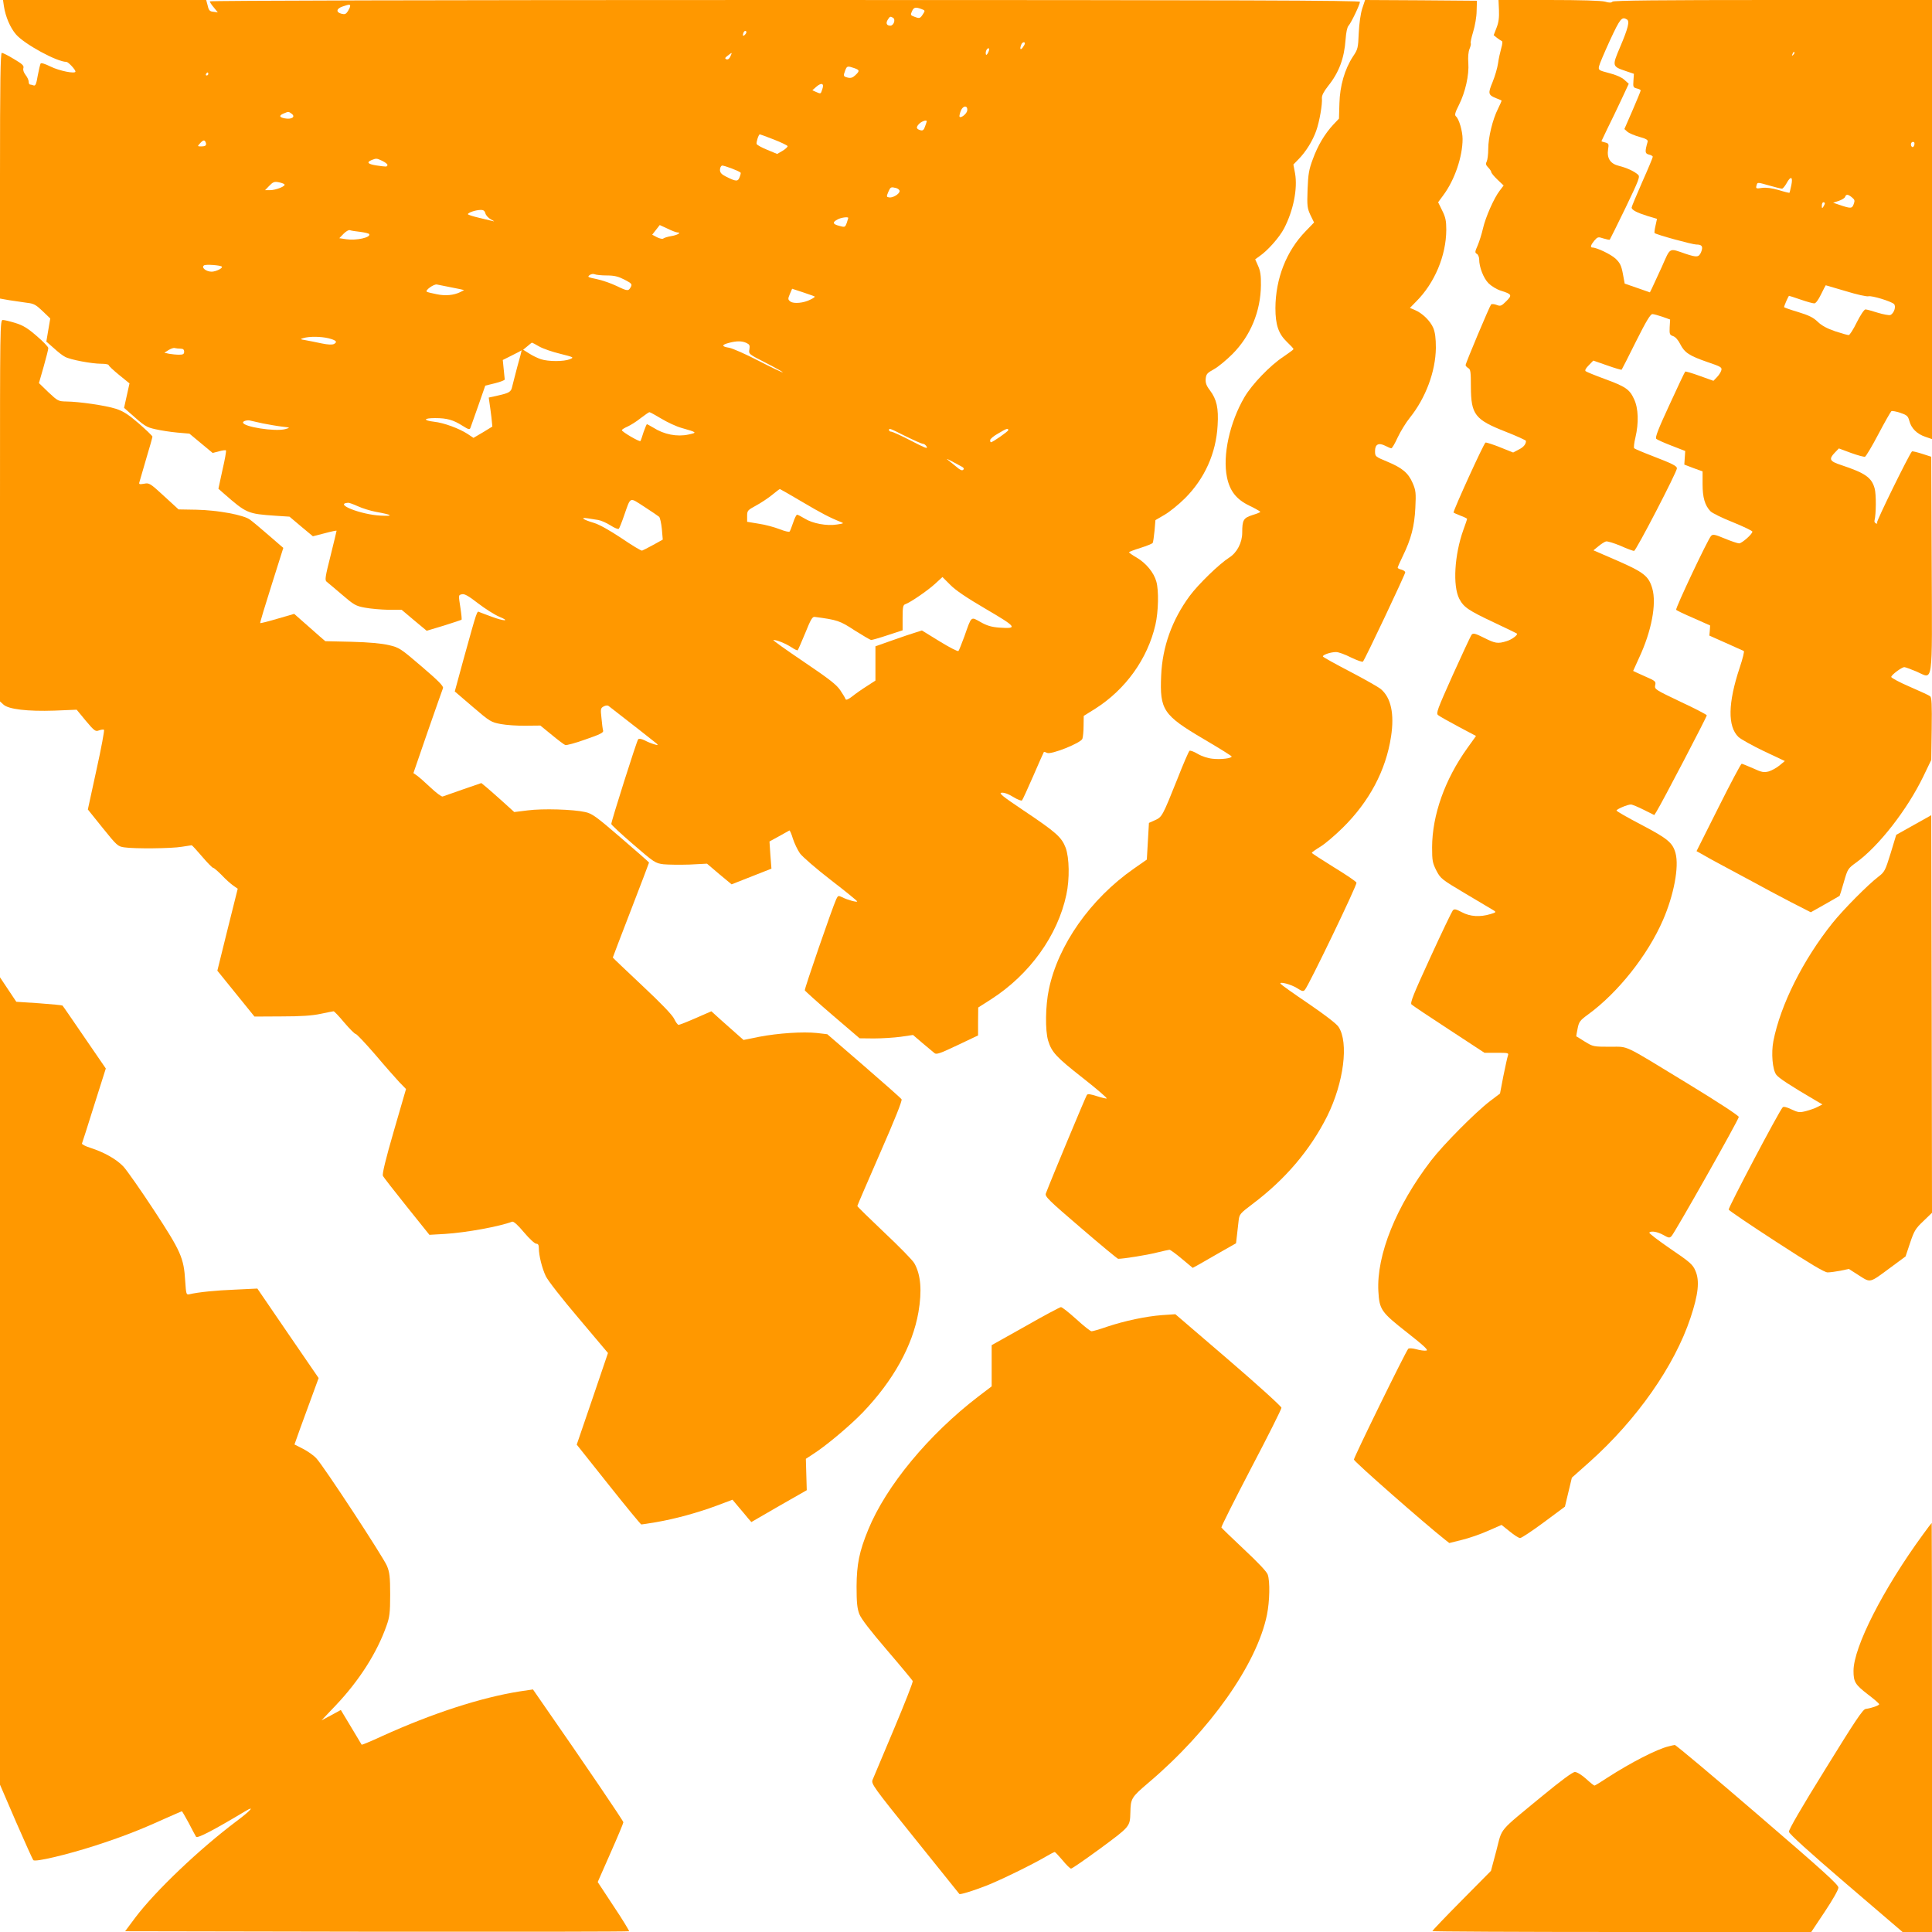 <?xml version="1.0" standalone="no"?>
<!DOCTYPE svg PUBLIC "-//W3C//DTD SVG 20010904//EN"
 "http://www.w3.org/TR/2001/REC-SVG-20010904/DTD/svg10.dtd">
<svg version="1.0" xmlns="http://www.w3.org/2000/svg"
 width="1280pt" height="1280pt" viewBox="0 0 1280 1280"
 preserveAspectRatio="xMidYMid meet">
<g transform="translate(0,1280) scale(0.1,-0.1)"
fill="#ff9800" stroke="none">
<path d="M26 12758 c11 -70 42 -142 80 -186 55 -64 271 -182 334 -182 12 0 59
-50 60 -64 0 -17 -106 4 -165 33 -36 18 -62 26 -66 20 -3 -6 -12 -42 -19 -80
-9 -55 -15 -69 -27 -65 -8 3 -19 6 -24 6 -5 0 -9 8 -9 19 0 10 -9 30 -21 45
-12 16 -18 33 -14 45 5 16 -7 27 -63 60 -37 23 -74 41 -80 41 -9 0 -12 -191
-12 -814 l0 -814 62 -11 c35 -5 87 -13 116 -17 46 -5 60 -13 104 -55 l51 -49
-13 -76 -13 -77 49 -43 c27 -25 60 -51 75 -58 33 -19 177 -46 240 -46 27 0 49
-4 49 -9 0 -5 31 -34 69 -65 l69 -56 -18 -81 -18 -81 36 -32 c101 -90 110 -96
173 -110 35 -8 100 -18 144 -22 l80 -7 77 -64 77 -64 42 11 c22 6 43 9 46 6 3
-3 -7 -61 -23 -129 l-27 -125 34 -30 c153 -134 159 -136 345 -149 l92 -6 77
-65 78 -65 78 20 c44 12 79 19 79 17 0 -3 -18 -77 -40 -166 -35 -138 -39 -162
-26 -172 8 -6 53 -44 101 -85 79 -68 92 -76 153 -87 37 -7 107 -13 155 -14
l88 0 83 -70 83 -69 113 34 c63 20 115 37 118 39 2 3 -1 36 -7 75 -14 91 -15
88 10 94 16 4 43 -11 106 -60 47 -36 110 -76 141 -89 76 -31 32 -31 -50 0 -35
13 -71 26 -80 30 -19 9 -13 26 -107 -312 l-58 -213 119 -102 c114 -98 122
-102 186 -114 37 -7 111 -12 165 -11 l97 1 76 -62 c41 -34 81 -64 89 -67 7 -3
68 13 134 37 96 33 120 45 117 58 -3 9 -8 46 -11 83 -7 61 -6 67 15 78 13 7
26 8 33 2 135 -104 305 -238 317 -248 12 -12 10 -13 -16 -5 -17 5 -45 16 -63
26 -21 10 -37 13 -43 7 -9 -9 -178 -542 -178 -561 0 -6 65 -66 145 -135 139
-120 146 -125 201 -132 31 -3 109 -4 172 -2 l116 6 81 -69 82 -68 132 52 132
52 -7 90 -6 90 64 35 c34 19 65 36 68 38 3 1 14 -23 23 -54 10 -31 31 -75 47
-98 16 -22 108 -102 204 -176 96 -74 175 -138 175 -142 1 -8 -66 10 -100 28
-25 12 -27 11 -39 -14 -26 -57 -211 -593 -208 -603 2 -5 84 -79 183 -164 l180
-154 95 -1 c52 0 132 5 177 11 l82 12 63 -54 c35 -29 70 -59 79 -66 13 -11 36
-3 152 52 l137 65 0 92 1 93 86 55 c254 163 441 422 498 693 22 102 20 244 -5
311 -27 70 -63 102 -278 246 -143 96 -167 116 -146 118 16 2 45 -8 77 -28 27
-17 53 -27 58 -23 4 4 38 78 75 163 37 85 68 156 70 158 1 2 11 -1 21 -6 25
-14 223 65 234 93 4 11 8 50 8 86 l1 66 77 48 c201 128 346 330 398 556 20 88
23 227 6 286 -16 59 -68 122 -129 158 -28 16 -52 33 -52 36 0 3 34 16 76 29
41 13 78 28 81 33 3 5 8 41 12 80 l6 71 60 35 c33 19 94 68 136 110 130 130
206 298 216 483 7 114 -6 172 -51 232 -24 31 -30 50 -28 76 3 31 9 39 55 64
29 16 84 62 123 101 119 120 186 282 188 455 1 65 -4 96 -19 129 l-19 43 29
21 c55 38 131 124 162 183 62 119 91 264 73 366 l-11 58 35 36 c49 50 93 122
116 187 22 61 42 178 38 217 -1 17 11 42 41 80 73 91 107 184 116 310 3 43 10
79 19 89 18 20 76 141 76 159 0 9 -769 12 -3810 12 -2322 0 -3810 -4 -3810 -9
0 -5 12 -24 27 -41 l26 -32 -29 4 c-24 2 -31 9 -38 41 l-10 37 -673 0 -673 0
6 -42z m2294 2 c0 -6 -7 -21 -15 -34 -13 -20 -21 -23 -43 -17 -38 10 -34 34 8
48 44 15 50 15 50 3z m3785 -20 c25 -9 25 -11 9 -35 -18 -28 -22 -29 -58 -15
-23 8 -25 12 -14 35 12 27 23 30 63 15z m-188 -58 c18 -11 4 -52 -18 -52 -25
0 -32 16 -17 40 14 22 17 23 35 12z m-978 -108 c-15 -18 -22 -13 -13 10 3 9
10 13 16 10 5 -3 4 -12 -3 -20z m1851 -62 c0 -5 -7 -17 -15 -28 -15 -19 -20
-8 -9 20 6 17 24 22 24 8z m-242 -58 c-7 -15 -14 -21 -16 -15 -5 16 5 41 17
41 7 0 6 -10 -1 -26z m-1709 -28 c-7 -16 -17 -22 -26 -19 -12 5 -11 10 8 24
31 24 31 24 18 -5z m820 -77 c37 -13 38 -19 7 -48 -17 -16 -30 -20 -50 -15
-29 7 -30 11 -16 48 11 29 15 30 59 15z m-4279 -39 c0 -5 -5 -10 -11 -10 -5 0
-7 5 -4 10 3 6 8 10 11 10 2 0 4 -4 4 -10z m4068 -101 c-11 -33 -9 -32 -42
-18 l-24 11 26 23 c35 30 54 23 40 -16z m960 -142 c-3 -21 -43 -53 -51 -40 -2
4 2 22 9 40 15 36 47 36 42 0z m-4475 -21 c27 -21 -2 -39 -47 -30 -38 7 -39
20 -2 34 28 12 28 11 49 -4z m4207 -50 c0 -1 -5 -17 -11 -33 -8 -24 -15 -30
-30 -26 -29 8 -32 20 -9 43 17 17 50 28 50 16z m-1014 -120 c49 -19 90 -39 92
-44 1 -5 -13 -19 -33 -31 l-36 -21 -65 27 c-37 15 -68 32 -71 39 -4 11 13 64
21 64 2 0 44 -15 92 -34z m-3763 -20 c7 -19 -1 -26 -31 -26 -24 0 -25 1 -7 20
21 24 31 25 38 6z m1172 -123 c19 -9 34 -22 32 -27 -4 -12 -4 -12 -74 -2 -57
9 -67 21 -30 36 31 12 32 12 72 -7z m2372 -77 c2 -2 -1 -15 -7 -30 -11 -30
-23 -30 -92 5 -28 14 -38 26 -38 43 0 14 6 26 13 29 10 3 113 -35 124 -47z
m-3023 -77 c13 -11 -55 -39 -96 -39 l-32 0 28 29 c24 25 34 29 60 24 17 -3 35
-9 40 -14z m4054 -25 c12 -4 22 -12 22 -20 0 -19 -45 -46 -69 -42 -18 3 -19 5
-6 36 15 34 17 35 53 26z m-2722 -168 c3 -12 20 -31 37 -40 18 -9 25 -14 17
-12 -8 2 -50 12 -92 22 -43 10 -78 21 -78 25 0 10 49 27 82 28 21 1 29 -5 34
-23z m2404 -30 c0 -1 -5 -17 -10 -33 -11 -29 -12 -30 -51 -19 -43 11 -46 24
-8 43 22 12 69 18 69 9z m-1132 -96 c29 0 0 -18 -40 -24 -23 -4 -47 -11 -53
-16 -6 -5 -23 -1 -42 8 l-32 17 25 32 25 32 52 -24 c28 -14 58 -25 65 -25z
m-2102 4 c30 -4 57 -10 60 -15 13 -22 -85 -44 -152 -34 l-46 7 28 29 c16 16
34 27 42 24 8 -3 38 -8 68 -11z m-917 -230 c10 -10 -37 -33 -66 -34 -38 0 -72
28 -51 42 12 8 107 1 117 -8z m2551 -59 c51 0 77 -7 118 -28 46 -24 51 -30 42
-47 -16 -30 -22 -30 -94 5 -38 18 -98 39 -133 46 -58 12 -63 14 -47 26 10 8
25 10 34 6 8 -4 44 -8 80 -8z m-1050 -75 c30 -6 66 -13 80 -16 l25 -6 -25 -13
c-43 -21 -99 -27 -158 -14 -31 6 -60 13 -64 16 -15 8 47 53 67 48 11 -2 45 -9
75 -15z m2428 -65 c2 -2 -10 -11 -27 -19 -45 -24 -112 -30 -134 -14 -17 13
-18 17 -4 50 l15 35 73 -24 c41 -14 76 -26 77 -28z m-3222 -276 c51 -13 62
-24 37 -38 -12 -6 -40 -5 -83 4 -36 8 -83 17 -105 21 -37 6 -38 8 -15 14 38
12 116 11 166 -1z m2769 -31 c21 -10 24 -16 20 -42 -6 -31 -5 -32 109 -90 64
-33 114 -61 112 -63 -2 -2 -74 32 -159 76 -85 44 -173 83 -196 87 -51 8 -52
19 -3 32 52 14 87 14 117 0z m-1372 -24 c25 -14 88 -36 139 -48 91 -23 92 -24
63 -36 -39 -16 -142 -16 -191 0 -21 7 -57 24 -78 38 l-40 25 28 23 c15 13 29
24 30 24 2 0 24 -11 49 -26z m-2377 -14 c17 0 24 -6 24 -20 0 -16 -7 -20 -34
-20 -18 0 -48 3 -65 6 l-32 7 28 18 c15 9 34 16 41 13 8 -2 25 -4 38 -4z
m2232 -117 c-16 -60 -31 -121 -35 -136 -7 -33 -19 -41 -96 -58 l-59 -13 5 -35
c3 -20 9 -63 13 -97 l6 -60 -62 -38 -63 -37 -39 26 c-55 36 -157 74 -223 81
-74 9 -70 24 8 24 78 0 120 -12 180 -50 41 -26 49 -28 54 -14 3 9 27 75 52
147 l46 132 65 16 c36 9 64 20 64 25 -1 5 -4 36 -7 69 l-6 60 62 31 c34 17 63
32 63 33 1 0 -11 -47 -28 -106z m954 -347 c40 -24 100 -52 133 -61 105 -30
106 -31 46 -44 -76 -16 -161 0 -233 46 -21 12 -40 23 -42 23 -2 0 -12 -24 -22
-52 -9 -29 -18 -56 -21 -60 -4 -8 -123 61 -123 72 0 4 17 15 38 24 20 9 60 34
87 56 28 21 53 39 57 39 4 1 40 -19 80 -43z m-2642 -31 c36 -7 92 -17 125 -21
60 -7 60 -7 25 -17 -67 -18 -280 15 -280 44 0 10 31 18 50 12 8 -2 44 -10 80
-18z m4260 -85 c55 -27 106 -50 114 -50 9 0 20 -9 26 -20 8 -16 -16 -6 -104
40 -64 33 -123 60 -131 60 -8 0 -15 5 -15 10 0 15 2 14 110 -40z m680 40 c0
-8 -103 -80 -115 -80 -3 0 -5 6 -5 14 0 8 24 28 53 44 57 34 67 37 67 22z
m-311 -240 c16 -8 20 -15 13 -22 -8 -8 -21 -2 -44 18 -19 16 -45 37 -58 47
-14 10 -5 7 20 -6 25 -13 56 -30 69 -37z m-1056 -234 c130 -77 188 -107 257
-134 23 -9 21 -10 -25 -17 -67 -11 -162 7 -213 39 -23 14 -46 26 -51 26 -5 0
-17 -24 -26 -52 -10 -29 -20 -56 -24 -60 -4 -4 -33 3 -66 16 -33 13 -95 30
-137 36 l-78 13 0 38 c0 36 3 39 58 69 32 17 80 49 106 70 27 22 50 40 53 40
2 0 68 -38 146 -84z m-946 -100 c6 -6 14 -42 18 -81 l6 -70 -63 -35 c-35 -19
-68 -36 -74 -38 -6 -2 -67 35 -136 82 -80 53 -147 91 -184 102 -71 21 -94 38
-41 30 20 -3 52 -8 70 -11 19 -3 55 -19 82 -36 26 -17 51 -27 55 -22 4 4 20
44 35 88 45 128 33 122 133 58 48 -31 92 -61 99 -67z m-1996 70 c30 -14 83
-30 119 -37 111 -20 123 -30 30 -25 -131 7 -310 78 -214 85 7 1 36 -10 65 -23z
m4161 -681 c205 -120 214 -132 87 -123 -51 4 -81 13 -123 37 -65 36 -58 43
-107 -96 -18 -48 -35 -92 -39 -96 -4 -5 -60 24 -125 64 l-117 72 -41 -13 c-23
-7 -93 -30 -154 -52 l-113 -40 0 -114 0 -113 -57 -37 c-32 -20 -76 -51 -97
-68 -26 -20 -41 -26 -44 -18 -2 7 -18 34 -35 59 -26 38 -74 75 -244 190 -117
79 -207 143 -199 143 24 0 80 -23 119 -48 20 -14 40 -23 42 -20 3 3 25 54 50
114 35 87 47 109 62 107 151 -20 167 -25 266 -90 54 -34 103 -63 109 -63 7 0
56 14 110 32 l98 32 0 83 c0 71 3 85 18 90 34 12 148 90 197 135 l49 45 51
-51 c35 -36 107 -85 237 -161z"/>
<path d="M9025 12743 c-11 -35 -20 -99 -23 -162 -4 -99 -6 -108 -38 -155 -55
-84 -87 -195 -90 -311 l-3 -101 -37 -39 c-56 -60 -103 -138 -136 -229 -26 -69
-31 -99 -35 -201 -4 -110 -2 -124 19 -170 l24 -49 -55 -57 c-129 -132 -200
-315 -201 -510 0 -111 20 -170 76 -224 24 -23 44 -44 44 -48 0 -3 -31 -26 -68
-51 -87 -57 -208 -183 -257 -267 -98 -167 -146 -387 -116 -531 19 -92 63 -147
148 -188 40 -19 72 -38 73 -41 0 -3 -24 -13 -54 -22 -58 -19 -66 -32 -66 -117
0 -65 -35 -132 -86 -164 -66 -42 -205 -177 -262 -254 -117 -159 -181 -337
-189 -528 -10 -227 13 -262 281 -420 102 -60 186 -112 186 -116 0 -12 -70 -21
-125 -15 -32 3 -72 16 -99 32 -25 15 -50 24 -55 21 -5 -3 -42 -88 -81 -188
-98 -245 -101 -251 -148 -272 l-40 -18 -7 -122 -7 -121 -86 -60 c-288 -201
-502 -506 -563 -800 -23 -109 -25 -272 -5 -339 24 -78 53 -109 230 -248 93
-73 164 -134 158 -136 -5 -1 -35 6 -66 16 -40 13 -59 16 -65 8 -7 -9 -236
-558 -272 -653 -7 -20 16 -43 232 -228 131 -113 243 -205 247 -205 36 0 192
25 254 41 42 10 81 19 86 19 6 0 43 -27 82 -60 l72 -60 42 23 c22 13 87 50
143 82 l102 58 6 51 c3 28 8 72 11 97 5 45 9 49 92 112 216 162 382 357 495
582 110 222 144 488 75 592 -14 21 -91 80 -201 155 -98 66 -180 125 -183 130
-11 18 71 -4 110 -29 32 -21 41 -23 51 -11 24 25 348 697 342 710 -2 8 -71 54
-151 103 -80 50 -146 92 -145 95 0 3 25 21 56 40 32 19 98 76 148 125 177 174
287 381 321 605 23 150 0 258 -68 315 -16 13 -107 65 -203 115 -96 50 -177 95
-180 100 -6 10 49 30 87 30 16 0 60 -16 99 -36 40 -19 75 -32 79 -27 13 13
280 578 280 591 0 6 -11 14 -25 18 -14 3 -25 9 -25 13 0 4 15 38 34 77 55 113
77 197 83 319 5 99 3 116 -17 163 -29 68 -68 101 -168 143 -81 34 -82 34 -82
71 0 45 24 57 69 34 17 -9 34 -16 39 -16 5 0 24 32 42 72 19 40 55 99 81 131
105 131 170 306 172 462 0 65 -5 102 -17 132 -20 47 -72 98 -122 119 l-33 14
42 43 c122 122 198 303 199 474 0 60 -5 84 -27 128 l-27 55 36 49 c74 100 126
254 126 370 0 52 -24 134 -44 150 -10 9 -6 25 20 76 42 84 68 198 62 278 -3
38 0 74 8 93 7 17 11 34 8 37 -3 3 4 37 16 76 12 39 23 101 23 138 l2 68 -371
3 -370 2 -19 -57z"/>
<path d="M9931 12733 c2 -49 -2 -82 -16 -117 l-19 -49 22 -18 c12 -9 27 -19
32 -21 6 -2 4 -21 -4 -48 -7 -25 -17 -69 -21 -99 -4 -29 -20 -85 -36 -124 -32
-77 -30 -86 24 -108 18 -7 33 -13 35 -15 2 -1 -9 -25 -23 -54 -36 -71 -65
-190 -65 -267 0 -35 -5 -73 -10 -83 -8 -15 -6 -24 10 -40 11 -11 20 -25 20
-30 0 -6 18 -28 41 -50 l41 -39 -26 -34 c-38 -49 -94 -176 -111 -251 -8 -35
-24 -86 -35 -112 -19 -42 -19 -49 -5 -56 8 -5 15 -22 15 -37 0 -50 28 -123 61
-157 19 -19 54 -41 83 -50 73 -23 76 -29 35 -70 -32 -32 -38 -34 -64 -24 -15
6 -32 7 -36 3 -10 -11 -169 -389 -169 -402 0 -5 8 -14 18 -20 15 -8 17 -26 17
-123 1 -185 26 -218 230 -298 74 -29 135 -57 135 -61 0 -22 -16 -42 -49 -58
l-36 -19 -85 34 c-47 19 -91 33 -98 32 -10 -2 -212 -445 -212 -464 0 -1 20
-10 45 -20 25 -9 45 -19 45 -22 0 -2 -11 -35 -25 -73 -59 -165 -71 -370 -27
-456 29 -56 60 -77 232 -158 80 -38 147 -70 149 -72 11 -8 -33 -41 -68 -51
-58 -18 -75 -15 -150 23 -58 29 -71 32 -81 20 -6 -7 -62 -128 -125 -267 -103
-230 -112 -254 -97 -266 10 -8 70 -42 134 -76 l117 -62 -58 -81 c-149 -208
-232 -443 -233 -656 0 -90 3 -104 28 -154 28 -54 34 -59 194 -154 91 -54 174
-104 185 -110 19 -12 17 -14 -20 -25 -69 -21 -135 -17 -189 12 -40 21 -51 24
-61 12 -6 -7 -74 -148 -149 -312 -113 -246 -135 -301 -124 -311 7 -7 119 -82
248 -166 l235 -154 81 0 c78 0 81 -1 74 -20 -4 -11 -17 -72 -30 -135 l-22
-115 -66 -50 c-98 -75 -309 -288 -390 -393 -232 -302 -363 -627 -350 -867 7
-122 18 -138 190 -273 117 -92 144 -118 127 -120 -12 -2 -42 2 -66 9 -26 7
-48 8 -53 3 -16 -16 -360 -718 -360 -734 0 -13 472 -427 604 -531 l28 -22 84
21 c46 11 124 38 173 60 l89 39 54 -43 c29 -24 60 -44 69 -44 9 0 80 47 157
104 l140 104 23 96 23 96 118 105 c312 279 562 635 668 954 52 156 62 246 32
313 -17 40 -36 57 -166 145 -80 55 -143 103 -139 107 13 13 55 5 93 -16 35
-20 41 -21 54 -8 23 24 446 773 446 790 -1 9 -140 100 -337 220 -445 271 -388
244 -518 245 -108 0 -111 1 -165 34 -30 19 -56 35 -57 35 0 1 3 24 9 51 9 46
15 54 71 95 197 144 394 392 495 625 72 166 107 352 83 442 -19 70 -52 97
-227 189 -90 47 -164 89 -164 94 0 9 73 40 95 40 9 0 47 -16 85 -35 l70 -35
14 22 c38 61 336 632 334 639 -2 5 -80 46 -175 90 -167 80 -172 82 -167 109 6
25 2 29 -70 60 -42 19 -76 34 -76 35 0 1 18 40 39 86 83 177 117 358 88 460
-24 82 -55 107 -233 185 l-157 68 33 27 c18 15 40 29 50 32 10 2 53 -11 96
-29 42 -19 83 -34 90 -34 13 0 284 523 284 547 0 16 -30 31 -165 83 -60 23
-114 46 -118 50 -4 3 -1 35 8 71 23 98 20 194 -9 255 -30 65 -55 82 -196 134
-63 23 -119 46 -125 51 -6 6 2 20 21 39 l30 31 92 -32 c51 -18 94 -31 96 -28
2 2 45 86 95 187 67 134 96 182 109 181 9 0 40 -9 67 -18 l50 -18 -3 -51 c-2
-46 0 -51 23 -59 15 -5 33 -25 47 -53 29 -57 60 -77 181 -119 89 -30 97 -35
91 -55 -3 -11 -16 -32 -29 -45 l-23 -24 -92 33 c-50 18 -93 31 -95 28 -3 -2
-50 -101 -104 -219 -76 -164 -96 -217 -88 -226 7 -7 53 -27 102 -46 l90 -35
-3 -45 -3 -45 60 -23 61 -22 0 -84 c0 -89 15 -141 52 -180 11 -12 78 -45 149
-73 71 -29 129 -57 129 -62 0 -17 -70 -78 -88 -78 -9 0 -52 14 -95 32 -67 28
-79 30 -91 17 -20 -20 -237 -479 -231 -489 2 -4 54 -29 115 -55 l110 -49 -2
-33 -3 -34 110 -49 c61 -27 114 -51 118 -53 5 -1 -7 -51 -27 -110 -78 -234
-81 -390 -8 -460 15 -14 90 -56 167 -93 l140 -66 -35 -29 c-19 -16 -52 -34
-72 -40 -32 -8 -46 -6 -104 21 -37 16 -71 30 -75 30 -5 0 -74 -130 -154 -290
l-145 -289 43 -24 c23 -14 80 -45 127 -70 47 -25 137 -74 201 -108 63 -35 176
-95 251 -134 l135 -69 94 53 c52 29 95 55 97 56 1 1 14 42 28 91 25 87 27 90
81 129 150 108 339 351 445 570 l53 110 3 206 c2 160 0 208 -10 216 -7 6 -68
34 -135 63 -68 29 -123 59 -123 65 0 13 69 65 87 65 6 0 42 -13 80 -29 113
-49 104 -116 101 713 l-3 710 -62 20 c-35 11 -64 18 -66 15 -22 -26 -236 -462
-231 -471 4 -6 1 -9 -7 -6 -8 3 -12 12 -10 19 11 41 12 174 1 213 -20 73 -63
102 -222 155 -77 25 -83 39 -42 82 l27 28 81 -30 c44 -16 86 -27 92 -25 7 3
47 70 89 150 42 80 81 148 86 152 5 3 32 -2 59 -11 44 -15 51 -21 60 -54 13
-49 50 -86 106 -105 l44 -15 0 1455 0 1454 -1053 0 c-741 0 -1056 -3 -1064
-11 -8 -8 -22 -8 -49 0 -24 7 -166 11 -372 11 l-334 0 3 -67z m848 -62 c19
-12 8 -57 -46 -184 -53 -125 -53 -127 39 -158 l53 -18 -3 -45 c-3 -41 -2 -46
22 -52 14 -3 26 -9 26 -13 0 -4 -24 -63 -54 -132 l-54 -124 20 -18 c12 -10 48
-25 80 -34 44 -12 57 -20 54 -32 -19 -67 -18 -78 8 -85 15 -3 26 -10 26 -15 0
-5 -31 -80 -70 -167 -38 -87 -70 -163 -70 -169 0 -16 35 -34 105 -56 l63 -19
-10 -46 c-6 -25 -8 -47 -6 -48 12 -11 250 -76 276 -76 39 0 47 -13 32 -51 -15
-34 -28 -35 -101 -11 -114 39 -100 47 -159 -86 -29 -64 -59 -129 -66 -143
l-13 -26 -83 29 -84 29 -12 65 c-10 54 -19 72 -48 100 -31 29 -125 74 -154 74
-16 0 -11 17 13 46 22 25 25 26 61 14 20 -6 39 -10 41 -8 2 2 49 97 104 210
91 190 98 208 83 221 -26 23 -74 45 -126 58 -58 14 -81 51 -72 110 6 35 4 39
-19 45 -14 3 -25 7 -25 9 0 1 19 40 41 86 23 46 64 131 91 189 l49 105 -29 26
c-18 17 -58 34 -102 45 -69 18 -71 20 -66 45 3 15 36 92 73 173 67 144 78 158
112 137z m1102 -234 c-10 -9 -11 -8 -5 6 3 10 9 15 12 12 3 -3 0 -11 -7 -18z
m802 -597 c-3 -11 -9 -17 -14 -14 -14 8 -10 34 5 34 9 0 12 -7 9 -20z m-815
-267 c-6 -27 -11 -49 -12 -50 -1 -2 -34 6 -72 18 -46 13 -83 18 -111 14 -38
-6 -41 -4 -36 15 7 24 3 24 88 0 38 -11 75 -20 81 -20 6 0 19 16 30 35 28 52
44 46 32 -12z m402 -81 c18 -15 20 -21 11 -45 -11 -30 -19 -30 -101 -2 l-35
12 37 12 c20 7 39 18 42 26 7 20 19 19 46 -3z m-180 -39 c0 -5 -5 -15 -10 -23
-8 -12 -10 -11 -10 8 0 12 5 22 10 22 6 0 10 -3 10 -7z m139 -582 c71 -22 139
-37 150 -34 22 6 149 -33 169 -51 16 -16 0 -63 -24 -73 -9 -3 -47 4 -83 15
-37 12 -74 22 -82 22 -8 0 -33 -37 -57 -85 -23 -47 -47 -85 -54 -85 -7 0 -47
11 -89 25 -53 18 -89 37 -116 63 -30 29 -59 43 -131 65 -51 15 -92 30 -92 32
0 9 29 75 33 75 2 0 37 -11 77 -25 40 -14 81 -25 90 -25 10 0 27 23 45 60 16
33 30 60 31 60 1 0 61 -18 133 -39z"/>
<path d="M0 9417 l0 -1264 23 -21 c33 -31 158 -46 338 -40 l147 6 61 -74 c57
-68 64 -72 87 -63 14 5 29 7 33 4 4 -2 -18 -122 -50 -266 l-57 -262 98 -122
c95 -118 101 -123 144 -129 67 -10 312 -8 381 4 33 5 62 10 65 10 3 0 34 -34
69 -75 35 -41 68 -75 74 -75 5 0 30 -22 56 -48 25 -27 60 -58 76 -69 l30 -21
-68 -272 -67 -271 123 -152 123 -152 179 1 c130 0 202 5 259 17 43 9 82 17 86
17 5 0 37 -34 71 -75 35 -41 69 -75 75 -75 7 0 65 -62 130 -137 64 -76 137
-158 160 -183 l44 -45 -81 -279 c-54 -186 -78 -285 -72 -296 4 -10 76 -101
158 -204 l150 -187 105 6 c140 9 359 49 443 81 10 3 37 -21 78 -70 35 -42 72
-76 82 -76 12 0 17 -8 17 -30 0 -48 21 -132 46 -185 13 -28 109 -151 218 -279
l194 -230 -103 -303 -104 -304 210 -264 c116 -146 214 -265 218 -265 5 0 48 7
97 15 128 22 273 62 398 108 l109 41 41 -49 c23 -27 51 -60 62 -74 l22 -25
183 106 184 105 -3 104 -3 104 49 32 c86 55 244 188 328 275 202 211 330 441
369 665 24 140 16 247 -27 323 -10 19 -100 111 -199 204 -98 93 -179 172 -179
176 0 3 68 161 151 351 96 219 148 348 142 356 -4 7 -117 107 -250 222 l-242
209 -68 8 c-93 10 -258 -1 -383 -25 l-104 -21 -43 38 c-23 20 -71 63 -106 94
l-64 58 -103 -45 c-57 -25 -108 -45 -114 -45 -6 0 -19 18 -29 39 -12 26 -84
101 -212 221 -107 101 -195 184 -195 186 0 2 54 143 120 314 66 171 120 313
120 315 0 3 -84 76 -186 164 -165 142 -191 161 -237 171 -80 18 -282 24 -381
11 l-89 -11 -75 68 c-41 37 -90 80 -109 96 l-34 28 -122 -42 c-67 -24 -127
-45 -134 -47 -7 -3 -43 24 -80 59 -37 35 -78 71 -91 80 l-23 16 94 273 c53
151 98 281 102 290 5 12 -31 49 -140 142 -141 121 -150 127 -219 143 -47 11
-130 19 -246 22 l-175 4 -37 32 c-20 17 -66 58 -102 90 l-67 59 -110 -32 c-61
-18 -112 -31 -115 -29 -2 3 32 116 75 251 l78 247 -96 83 c-53 46 -109 93
-126 105 -44 31 -212 62 -354 65 l-118 2 -97 89 c-92 85 -98 88 -132 81 -31
-5 -35 -4 -30 12 3 10 23 80 45 155 23 75 41 141 41 145 0 5 -41 44 -90 87
-72 62 -104 82 -153 98 -69 22 -243 47 -327 48 -53 1 -57 3 -119 61 l-63 61
31 108 c17 60 31 115 31 124 0 8 -35 44 -77 80 -60 52 -91 71 -141 86 -35 11
-73 20 -83 20 -19 0 -19 -30 -19 -1263z"/>
<path d="M12679 7334 l-116 -65 -37 -122 c-36 -116 -40 -124 -82 -156 -68 -52
-231 -216 -303 -306 -194 -242 -345 -542 -392 -783 -15 -79 -6 -188 19 -222
16 -22 89 -70 261 -171 l45 -26 -31 -16 c-16 -9 -51 -21 -77 -28 -43 -11 -52
-10 -97 11 -30 15 -53 20 -58 14 -23 -23 -362 -666 -358 -678 3 -7 145 -103
316 -214 220 -143 319 -202 339 -202 16 0 54 5 85 11 l56 12 67 -43 c79 -50
68 -52 209 52 l100 74 30 90 c27 80 36 95 88 144 l57 55 -2 1317 -3 1317 -116
-65z"/>
<path d="M0 3650 l0 -2674 106 -246 c59 -135 110 -249 115 -254 12 -14 222 36
409 96 173 56 295 103 460 178 62 27 113 50 115 50 2 0 22 -35 45 -77 22 -43
44 -84 49 -92 8 -13 115 43 329 171 65 39 30 0 -60 -67 -245 -184 -537 -461
-672 -640 l-67 -90 1667 -3 c917 -1 1669 0 1672 3 2 2 -43 77 -102 165 l-106
161 85 193 c47 106 85 197 85 203 0 9 -253 382 -536 789 l-63 91 -88 -13
c-258 -41 -578 -145 -911 -296 -73 -34 -134 -59 -136 -57 -1 2 -33 55 -70 117
l-68 113 -64 -35 -64 -34 93 98 c156 164 275 350 338 530 20 56 24 84 24 205
0 119 -4 148 -21 190 -24 58 -421 664 -468 713 -17 19 -57 47 -88 63 l-57 29
38 107 c22 60 58 159 81 221 l41 112 -203 296 -203 297 -145 -7 c-130 -5 -248
-17 -306 -31 -20 -4 -21 0 -27 88 -9 154 -29 197 -207 469 -88 134 -179 264
-203 290 -47 49 -127 94 -220 124 -32 10 -56 23 -54 28 3 6 39 120 81 254 l77
243 -142 207 c-78 114 -143 209 -145 210 -1 2 -71 9 -154 15 l-152 10 -54 81
-54 81 0 -2675z"/>
<path d="M6793 4013 l-223 -125 0 -137 0 -136 -88 -67 c-329 -252 -611 -592
-730 -883 -59 -144 -76 -228 -77 -375 0 -108 4 -145 18 -183 13 -33 71 -108
184 -240 91 -106 167 -198 170 -204 3 -7 -54 -151 -125 -320 -72 -170 -135
-320 -141 -335 -10 -26 4 -46 281 -390 160 -200 292 -364 294 -366 4 -6 89 20
179 55 96 38 305 140 393 192 29 17 56 31 60 31 4 -1 27 -26 52 -55 24 -30 50
-55 56 -55 7 0 95 61 196 135 196 145 194 143 197 236 2 94 6 101 120 198 408
346 719 787 785 1113 18 89 21 221 5 266 -6 19 -66 82 -157 167 -81 76 -148
141 -150 145 -2 5 87 182 197 393 111 211 201 391 201 400 0 9 -158 152 -351
318 l-352 302 -88 -6 c-107 -8 -248 -38 -365 -77 -48 -17 -94 -30 -102 -30 -8
0 -53 36 -101 80 -49 44 -94 80 -102 80 -8 -1 -114 -57 -236 -127z"/>
<path d="M12739 2632 c-263 -360 -459 -745 -459 -902 0 -73 11 -91 94 -155 42
-32 76 -61 76 -66 0 -8 -51 -26 -89 -31 -19 -2 -69 -77 -267 -398 -158 -254
-244 -403 -242 -416 2 -14 134 -134 378 -343 l375 -321 98 0 97 0 0 1355 c0
745 -1 1355 -2 1355 -2 -1 -28 -35 -59 -78z"/>
<path d="M11055 1230 c-79 -19 -251 -108 -403 -206 -45 -30 -85 -54 -88 -54
-4 0 -29 20 -56 45 -29 26 -60 45 -74 45 -15 0 -88 -54 -216 -159 -297 -245
-263 -205 -304 -361 l-36 -135 -194 -196 c-107 -108 -194 -199 -194 -203 0 -3
565 -6 1255 -6 l1255 0 90 135 c52 78 90 145 90 159 0 20 -100 110 -536 485
-295 254 -542 461 -548 460 -6 -1 -24 -4 -41 -9z"/>
</g>
</svg>
